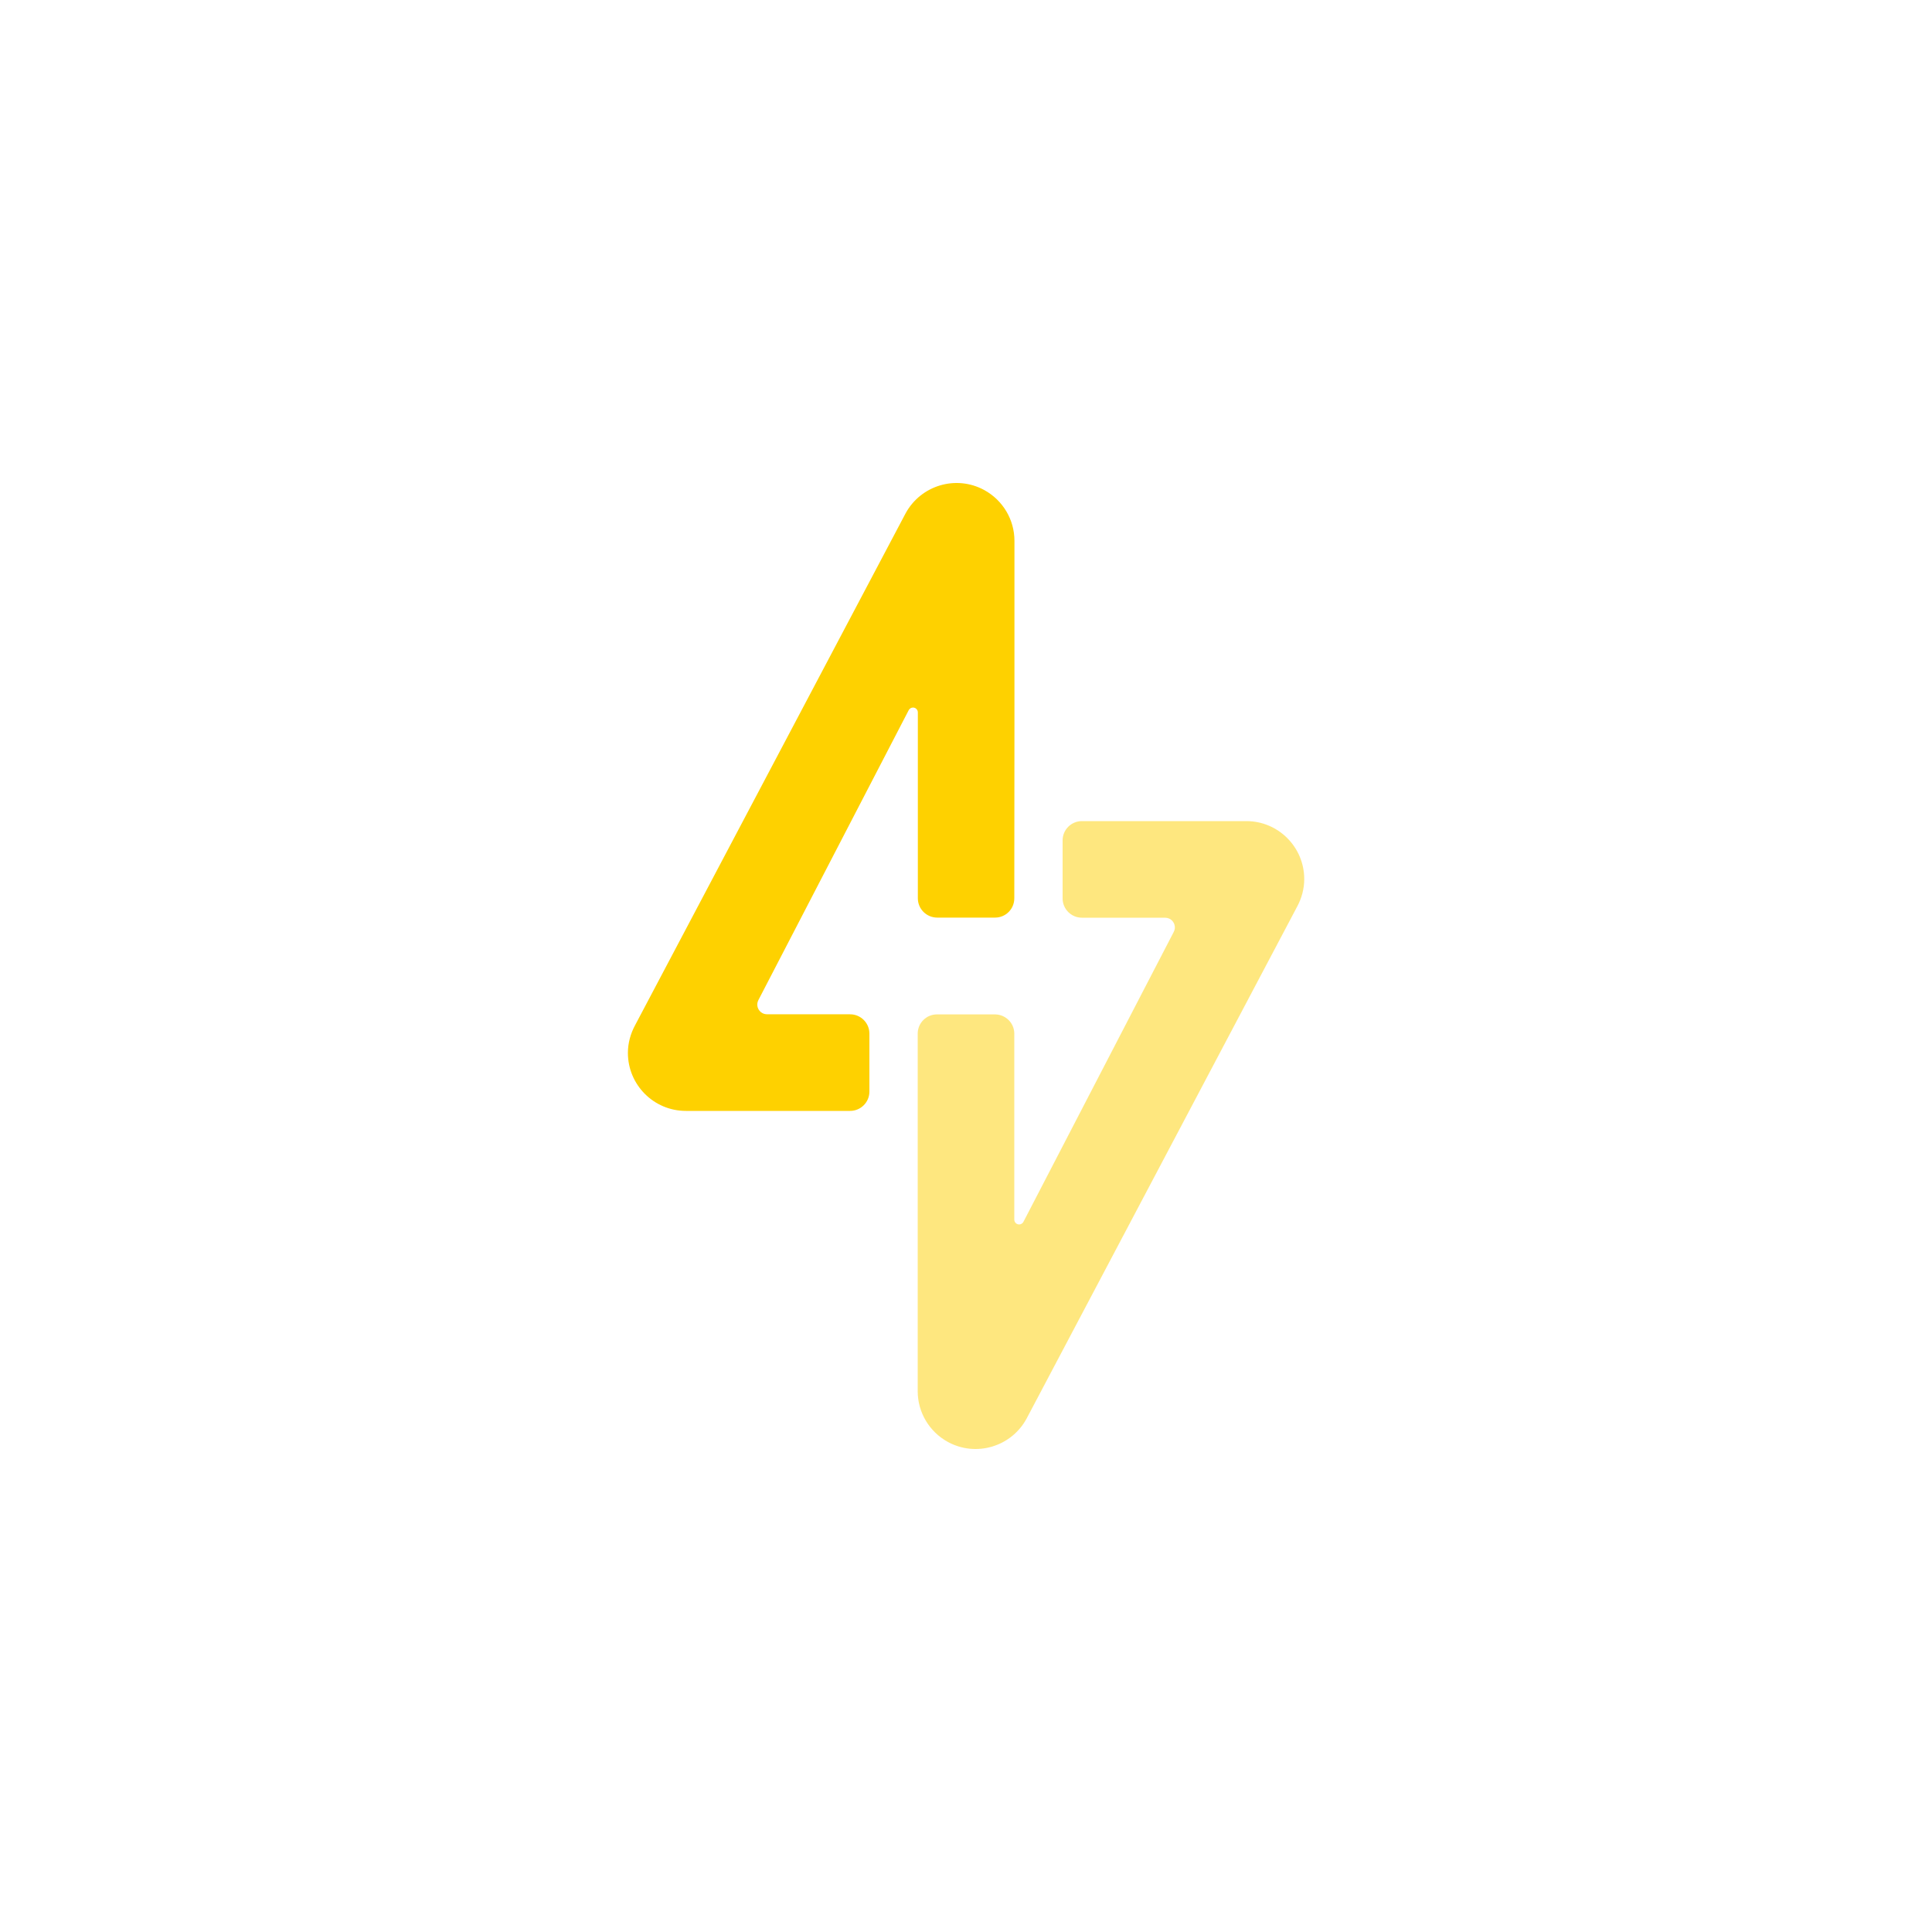 <svg width="40" height="40" viewBox="0 0 40 40" fill="none" xmlns="http://www.w3.org/2000/svg">
<g filter="url(#filter0_bii)">
<rect width="40" height="40" rx="12" fill="white" fill-opacity="0.3"/>
</g>
<path opacity="0.5" fill-rule="evenodd" clip-rule="evenodd" d="M19 28.803V21.401C19 21.18 19.179 21.001 19.4 21.002L20.6 21.002C20.821 21.003 21 21.181 21 21.402L21 25.251C21 25.306 21.045 25.351 21.1 25.351C21.137 25.351 21.172 25.33 21.189 25.297L24.302 19.293C24.353 19.195 24.314 19.074 24.216 19.023C24.188 19.009 24.156 19.001 24.124 19.001L22.4 19C22.179 19 22 18.821 22 18.6V17.4C22 17.179 22.179 17 22.4 17L25.803 17C26.466 17 27.003 17.538 27.003 18.201C27.003 18.402 26.949 18.599 26.853 18.776L21.253 29.373C20.936 29.955 20.207 30.171 19.625 29.854C19.24 29.643 19 29.242 19 28.803Z" fill="#FED100"/>
<path fill-rule="evenodd" clip-rule="evenodd" d="M18 22.6C18 22.821 17.821 23 17.6 23H14.2C13.537 23 13 22.462 13 21.799C13 21.598 13.054 21.401 13.15 21.224L18.75 10.627C19.067 10.045 19.796 9.829 20.378 10.146C20.763 10.357 21.003 10.758 21.003 11.197V15L21 18.599C21 18.82 20.821 18.999 20.6 18.998L19.403 18.998C19.182 18.997 19.003 18.819 19.003 18.598L19.003 14.749C19.003 14.694 18.958 14.649 18.903 14.649C18.866 14.649 18.831 14.67 18.814 14.703L15.701 20.707C15.65 20.805 15.689 20.926 15.787 20.977C15.815 20.991 15.847 20.999 15.879 20.999L17.6 21C17.821 21 18 21.179 18 21.4V22.6Z" fill="#FED100"/>
<defs>
<filter id="filter0_bii" x="-10" y="-10" width="60" height="60" filterUnits="userSpaceOnUse" color-interpolation-filters="sRGB">
<feFlood flood-opacity="0" result="BackgroundImageFix"/>
<feGaussianBlur in="BackgroundImage" stdDeviation="5"/>
<feComposite in2="SourceAlpha" operator="in" result="effect1_backgroundBlur"/>
<feBlend mode="normal" in="SourceGraphic" in2="effect1_backgroundBlur" result="shape"/>
<feColorMatrix in="SourceAlpha" type="matrix" values="0 0 0 0 0 0 0 0 0 0 0 0 0 0 0 0 0 0 127 0" result="hardAlpha"/>
<feOffset dy="4"/>
<feGaussianBlur stdDeviation="4"/>
<feComposite in2="hardAlpha" operator="arithmetic" k2="-1" k3="1"/>
<feColorMatrix type="matrix" values="0 0 0 0 1 0 0 0 0 1 0 0 0 0 1 0 0 0 1 0"/>
<feBlend mode="normal" in2="shape" result="effect2_innerShadow"/>
<feColorMatrix in="SourceAlpha" type="matrix" values="0 0 0 0 0 0 0 0 0 0 0 0 0 0 0 0 0 0 127 0" result="hardAlpha"/>
<feOffset dy="4"/>
<feGaussianBlur stdDeviation="10"/>
<feComposite in2="hardAlpha" operator="arithmetic" k2="-1" k3="1"/>
<feColorMatrix type="matrix" values="0 0 0 0 1 0 0 0 0 1 0 0 0 0 1 0 0 0 1 0"/>
<feBlend mode="normal" in2="effect2_innerShadow" result="effect3_innerShadow"/>
</filter>
</defs>
</svg>

